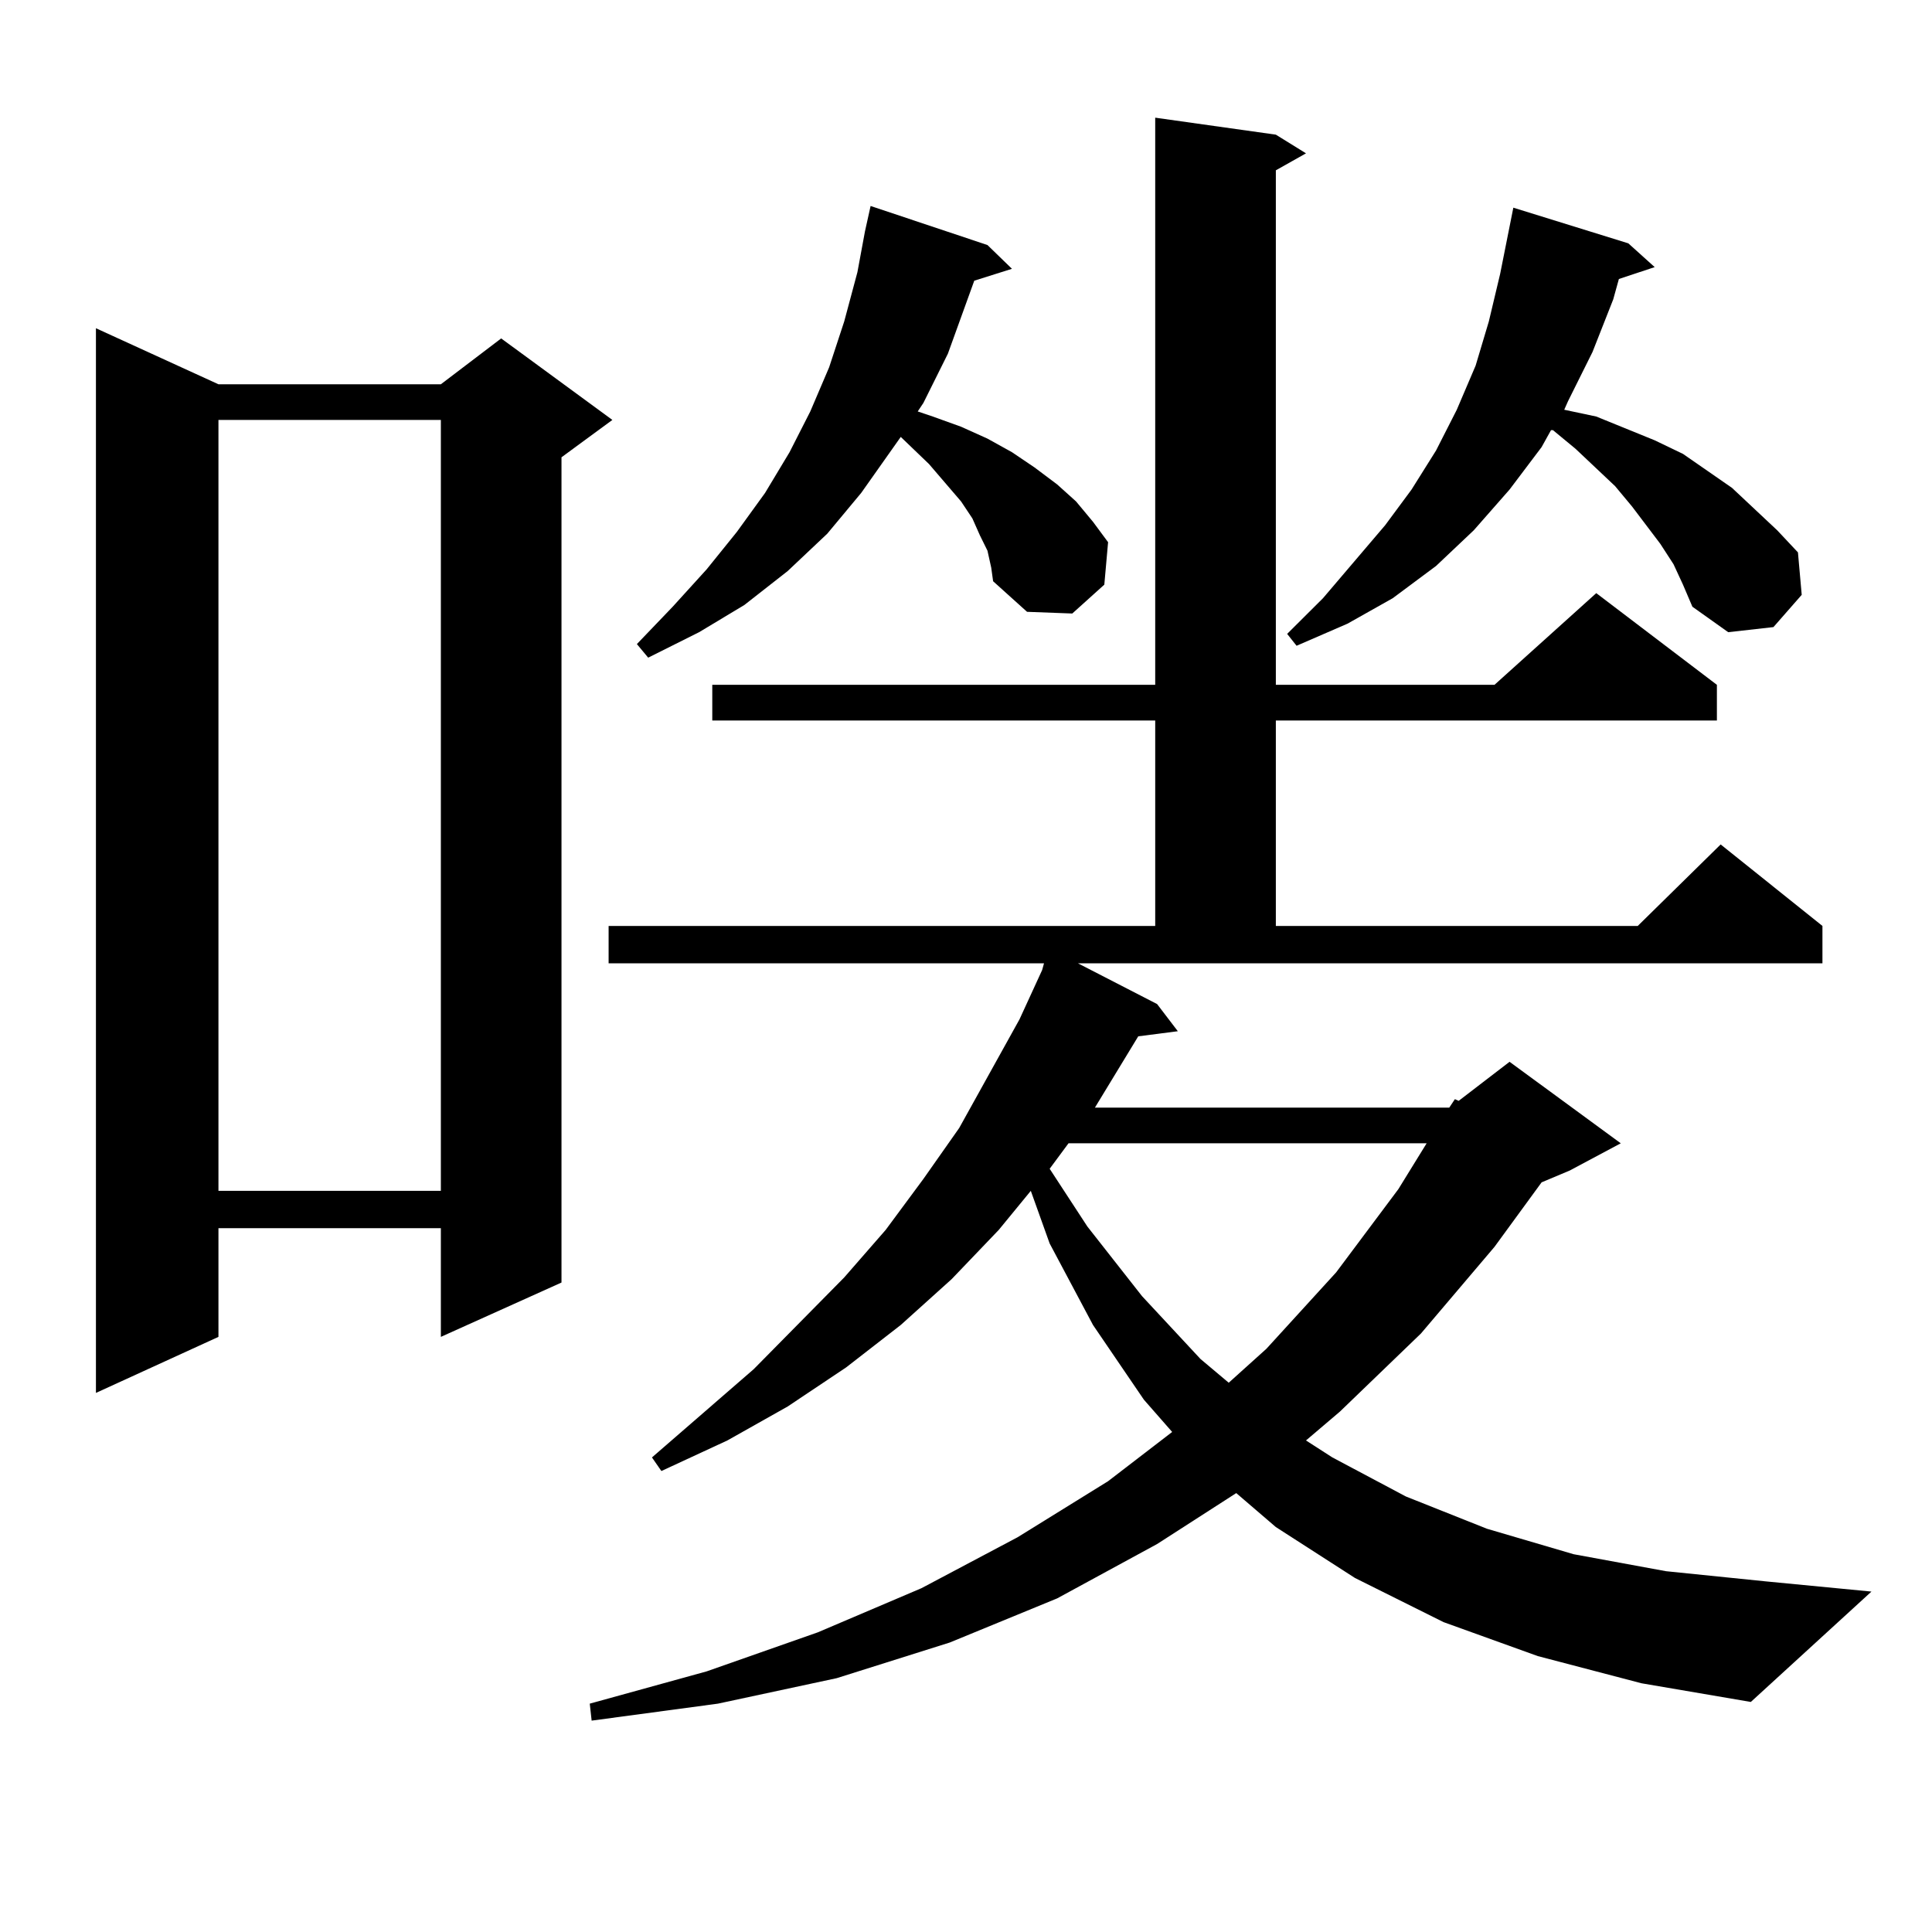 <?xml version="1.0" encoding="utf-8"?>
<!-- Generator: Adobe Illustrator 16.0.0, SVG Export Plug-In . SVG Version: 6.00 Build 0)  -->
<!DOCTYPE svg PUBLIC "-//W3C//DTD SVG 1.1//EN" "http://www.w3.org/Graphics/SVG/1.1/DTD/svg11.dtd">
<svg version="1.1" id="图层_1" xmlns="http://www.w3.org/2000/svg" xmlns:xlink="http://www.w3.org/1999/xlink" x="0px" y="0px"
	 width="1000px" height="1000px" viewBox="0 0 1000 1000" enable-background="new 0 0 1000 1000" xml:space="preserve">
<path d="M113.07,198.898h115.119l31.219-23.73l57.56,42.188l-26.341,19.336V663.84l-62.438,28.125v-56.25H113.07v56.25
	l-63.413,29.004V169.895L113.07,198.898z M113.07,217.355v399.023h115.119V217.355H113.07z M750.128,573.313l2.927-4.395
	l1.951,0.879l26.341-20.215l57.56,42.188l-26.341,14.063l-14.634,6.152l-24.39,33.398l-38.048,44.824l-41.95,40.43l-17.561,14.941
	l13.658,8.789l38.048,20.215l41.95,16.699l44.877,13.184l47.804,8.789l51.706,5.273l54.633,5.273l-62.438,57.129l-56.584-9.668
	l-53.657-14.063l-48.779-17.578l-45.853-22.852l-40.975-26.367l-20.487-17.578l-40.975,26.367l-51.706,28.125l-55.608,22.852
	l-58.535,18.457l-61.462,13.184l-65.364,8.789l-0.976-8.789l60.486-16.699l57.56-20.215l53.657-22.852l49.755-26.367l46.828-29.004
	l33.17-25.488l-14.634-16.699l-26.341-38.672l-22.438-42.188l-9.756-27.246l-16.585,20.215l-24.39,25.488l-26.341,23.73
	l-28.292,21.973L407.697,728l-31.219,17.578l-34.146,15.82l-4.878-7.031l52.682-45.703l46.828-47.461l21.463-24.609l19.512-26.367
	l18.536-26.367l31.219-56.25l11.707-25.488l0.976-3.516h-225.36V479.27h282.92V372.922H368.674v-18.457h229.263V60.91l62.438,8.789
	l15.609,9.668l-15.609,8.789v266.309h113.168l52.682-47.461l62.438,47.461v18.457H660.374V479.27h187.313l42.926-42.188
	l52.682,42.188v19.336H557.938l40.975,21.094l10.731,14.063l-20.487,2.637l-22.438,36.914H750.128z M511.109,285.031l-3.902-7.91
	l-3.902-8.789l-5.854-8.789l-16.585-19.336l-14.634-14.063l-20.487,29.004l-17.561,21.094l-20.487,19.336l-22.438,17.578
	l-23.414,14.063l-26.341,13.184l-5.854-7.031l18.536-19.336l17.561-19.336l15.609-19.336l14.634-20.215l12.683-21.094l10.731-21.094
	l9.756-22.852l7.805-23.73l6.829-25.488l3.902-21.094l2.927-13.184l60.486,20.215l12.683,12.305l-19.512,6.152l-13.658,37.793
	l-12.683,25.488l-2.927,4.395l7.805,2.637l14.634,5.273l13.658,6.152l12.683,7.031l11.707,7.91l11.707,8.789l9.756,8.789
	l8.78,10.547l7.805,10.547l-1.951,21.973l-16.585,14.941l-23.414-0.879l-17.561-15.82l-0.976-7.031L511.109,285.031z M553.06,591.77
	l-9.756,13.184l19.512,29.883l28.292,36.035l30.243,32.52l14.634,12.305l19.512-17.578l36.097-39.551l32.194-43.066l14.634-23.73
	H553.06z M866.223,292.063l-6.829-10.547L844.76,262.18l-8.78-10.547l-20.487-19.336l-11.707-9.668h-0.976l-4.878,8.789
	l-16.585,21.973l-18.536,21.094l-19.512,18.457l-22.438,16.699l-23.414,13.184l-26.341,11.426l-4.878-6.152l18.536-18.457
	l32.194-37.793l13.658-18.457l12.683-20.215l10.731-21.094l9.756-22.852l6.829-22.852l5.854-24.609l6.829-34.277l59.511,18.457
	l13.658,12.305l-18.536,6.152l-2.927,10.547l-10.731,27.246l-12.683,25.488l-1.951,4.395l16.585,3.516l30.243,12.305l14.634,7.031
	l12.683,8.789l12.683,8.789l23.414,21.973l10.731,11.426l1.951,21.973l-14.634,16.699l-23.414,2.637l-18.536-13.184l-4.878-11.426
	L866.223,292.063z"/>
</svg>
